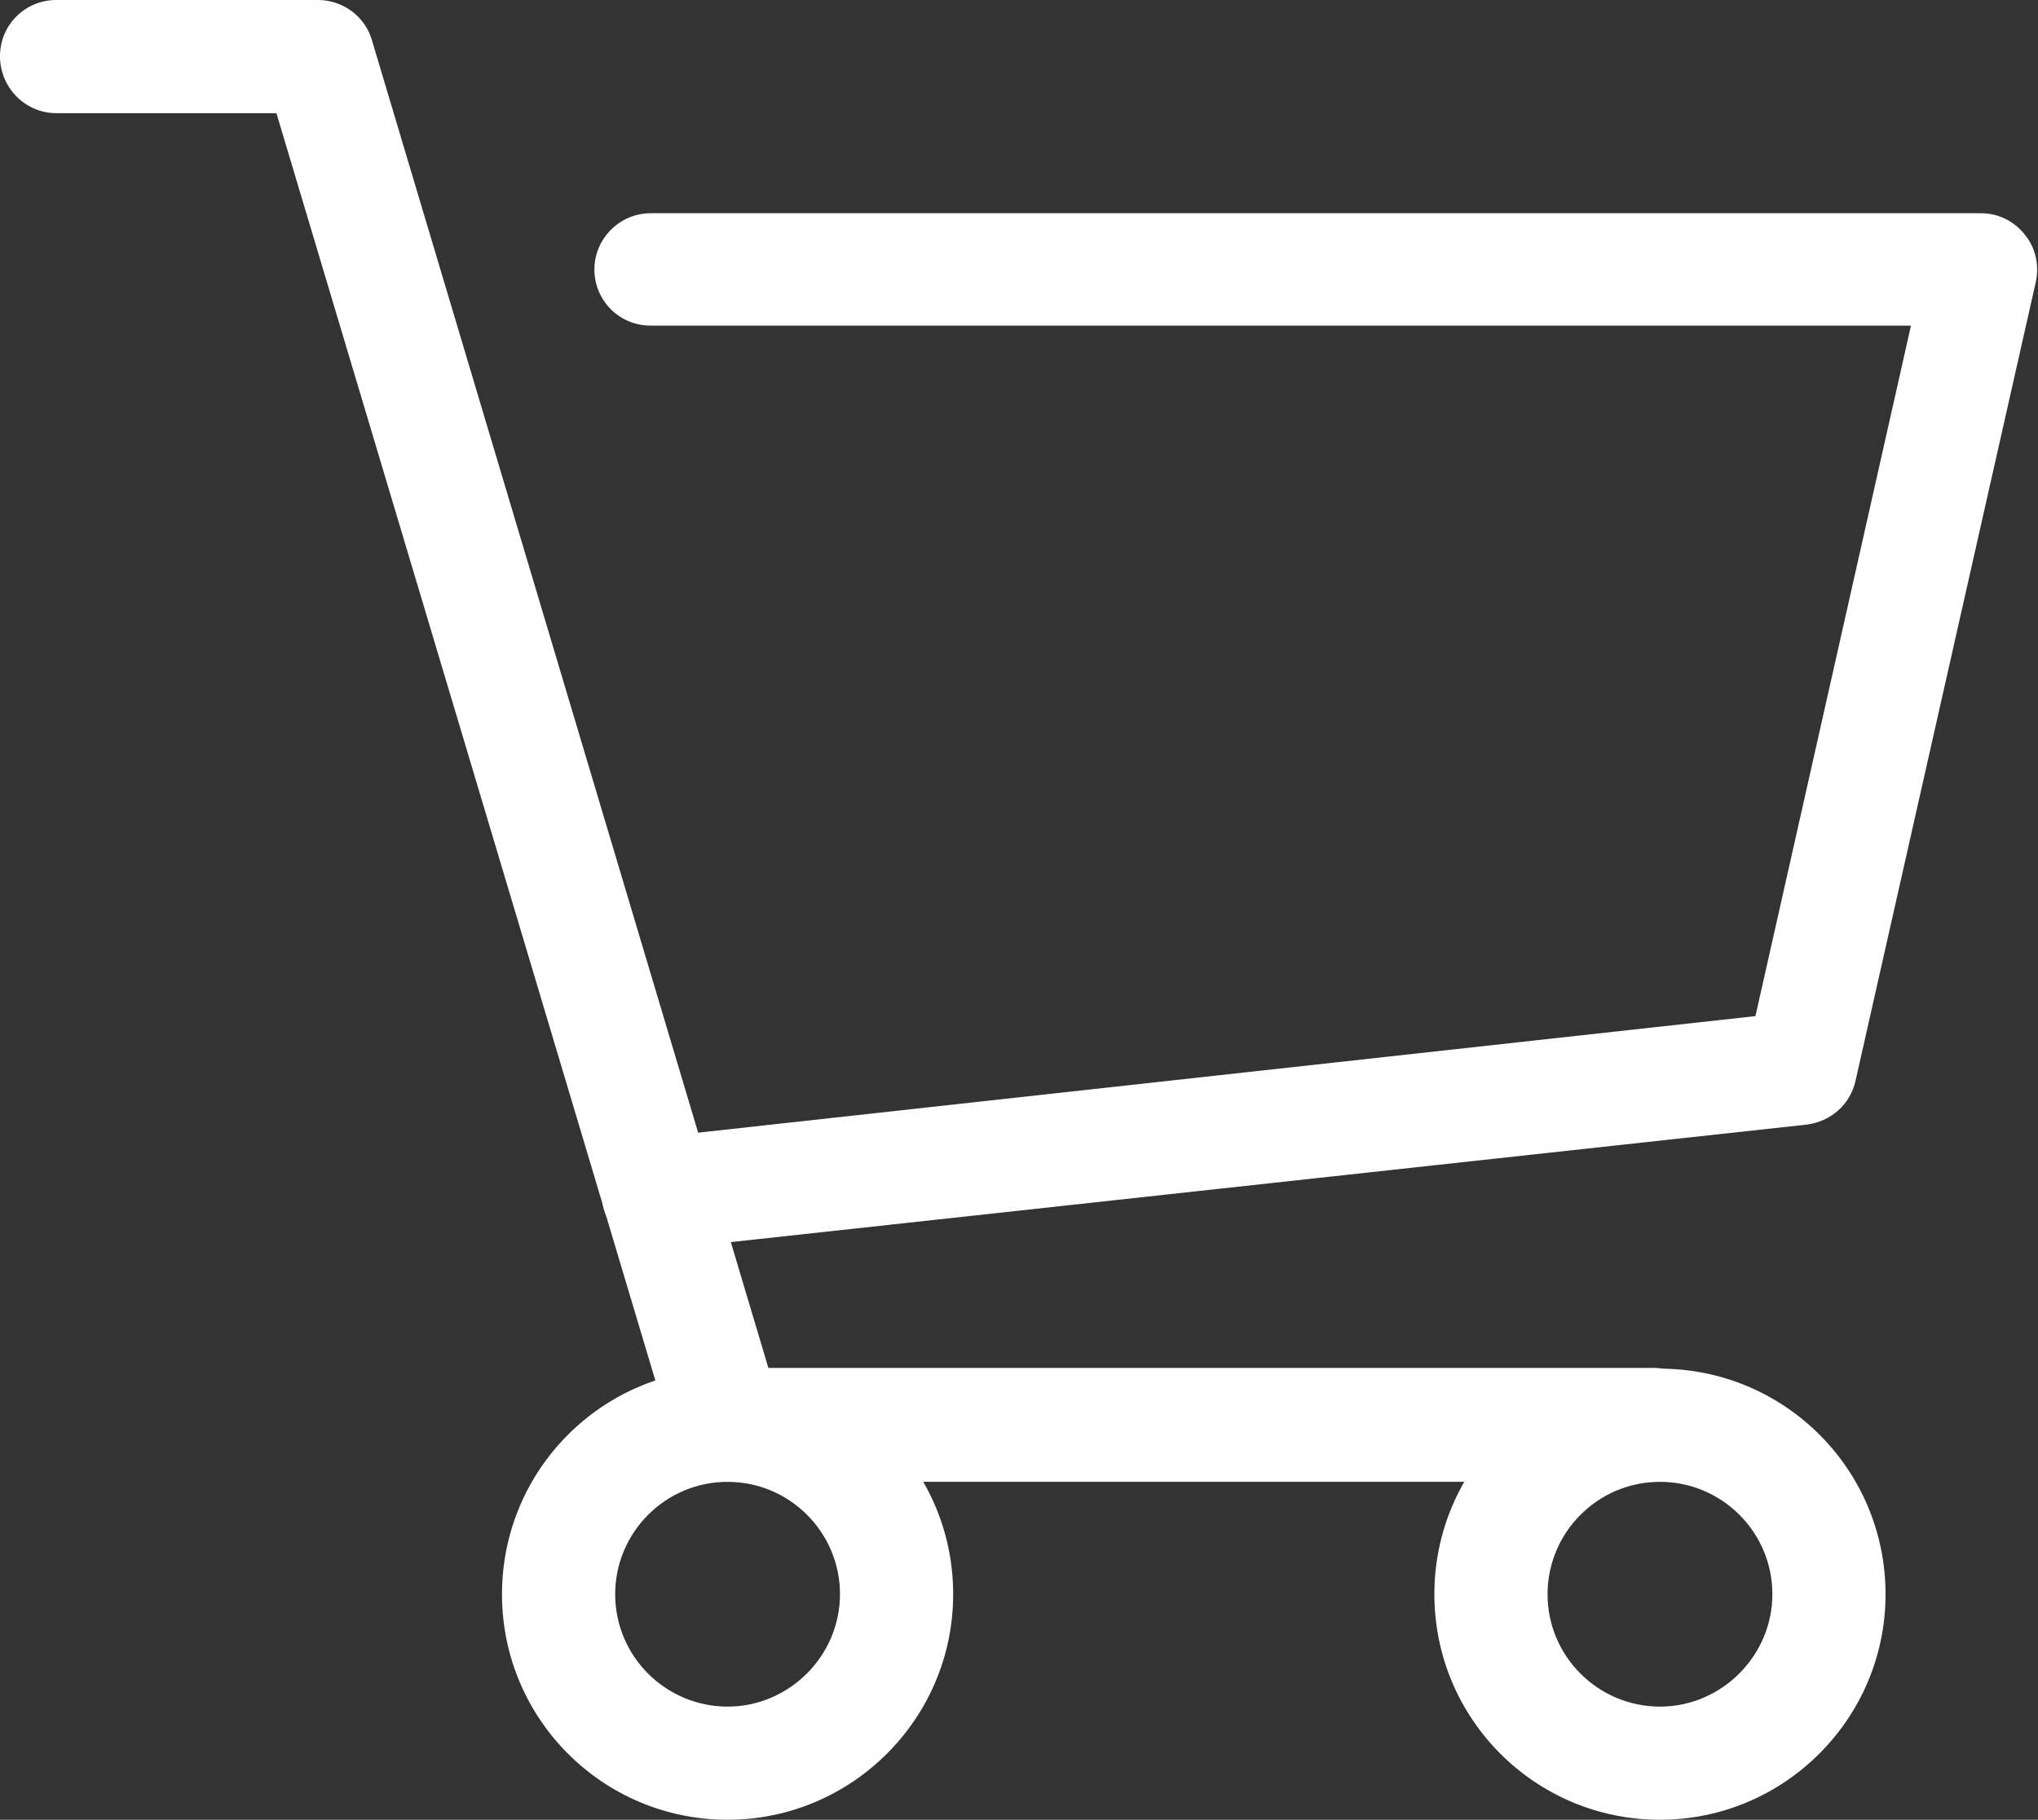 <?xml version="1.0" encoding="utf-8"?>
<!-- Generator: Adobe Illustrator 28.2.0, SVG Export Plug-In . SVG Version: 6.00 Build 0)  -->
<svg version="1.1" id="レイヤー_1" xmlns="http://www.w3.org/2000/svg" xmlns:xlink="http://www.w3.org/1999/xlink" x="0px"
	 y="0px" viewBox="0 0 26.47 23.64" style="enable-background:new 0 0 26.47 23.64;" xml:space="preserve">
<rect x="0" y="0" width="26.47" height="23.64" fill="#333333" stroke="none"/>
<style type="text/css">
	.st0{fill:#FFFFFF;}
</style>
<g>
	<path class="st0" d="M21.49,19.25H9.45c-0.32,0-0.61-0.21-0.7-0.52L3.59,1.47H0.73C0.33,1.47,0,1.14,0,0.73S0.33,0,0.73,0h3.4
		c0.32,0,0.61,0.21,0.7,0.52l5.15,17.25h11.49c0.41,0,0.73,0.33,0.73,0.73S21.89,19.25,21.49,19.25z"/>
	<path class="st0" d="M8.55,16.24c-0.37,0-0.69-0.28-0.73-0.65c-0.04-0.4,0.25-0.77,0.65-0.81L22.8,13.2l2.02-8.97H8.45
		c-0.41,0-0.73-0.33-0.73-0.73s0.33-0.73,0.73-0.73h17.28c0.22,0,0.43,0.1,0.57,0.28c0.14,0.17,0.19,0.4,0.14,0.62l-2.34,10.37
		c-0.07,0.31-0.32,0.53-0.64,0.57L8.63,16.23C8.6,16.24,8.57,16.24,8.55,16.24z"/>
	<path class="st0" d="M9.45,23.64c-1.62,0-2.93-1.31-2.93-2.93s1.31-2.93,2.93-2.93s2.93,1.31,2.93,2.93S11.06,23.64,9.45,23.64z
		 M9.45,19.25c-0.81,0-1.46,0.66-1.46,1.46c0,0.81,0.66,1.46,1.46,1.46s1.46-0.66,1.46-1.46C10.91,19.9,10.25,19.25,9.45,19.25z"/>
	<path class="st0" d="M21.56,23.64c-1.62,0-2.93-1.31-2.93-2.93s1.31-2.93,2.93-2.93s2.93,1.31,2.93,2.93S23.17,23.64,21.56,23.64z
		 M21.56,19.25c-0.81,0-1.46,0.66-1.46,1.46c0,0.81,0.66,1.46,1.46,1.46s1.46-0.66,1.46-1.46C23.02,19.9,22.36,19.25,21.56,19.25z"
		/>
</g>
</svg>
